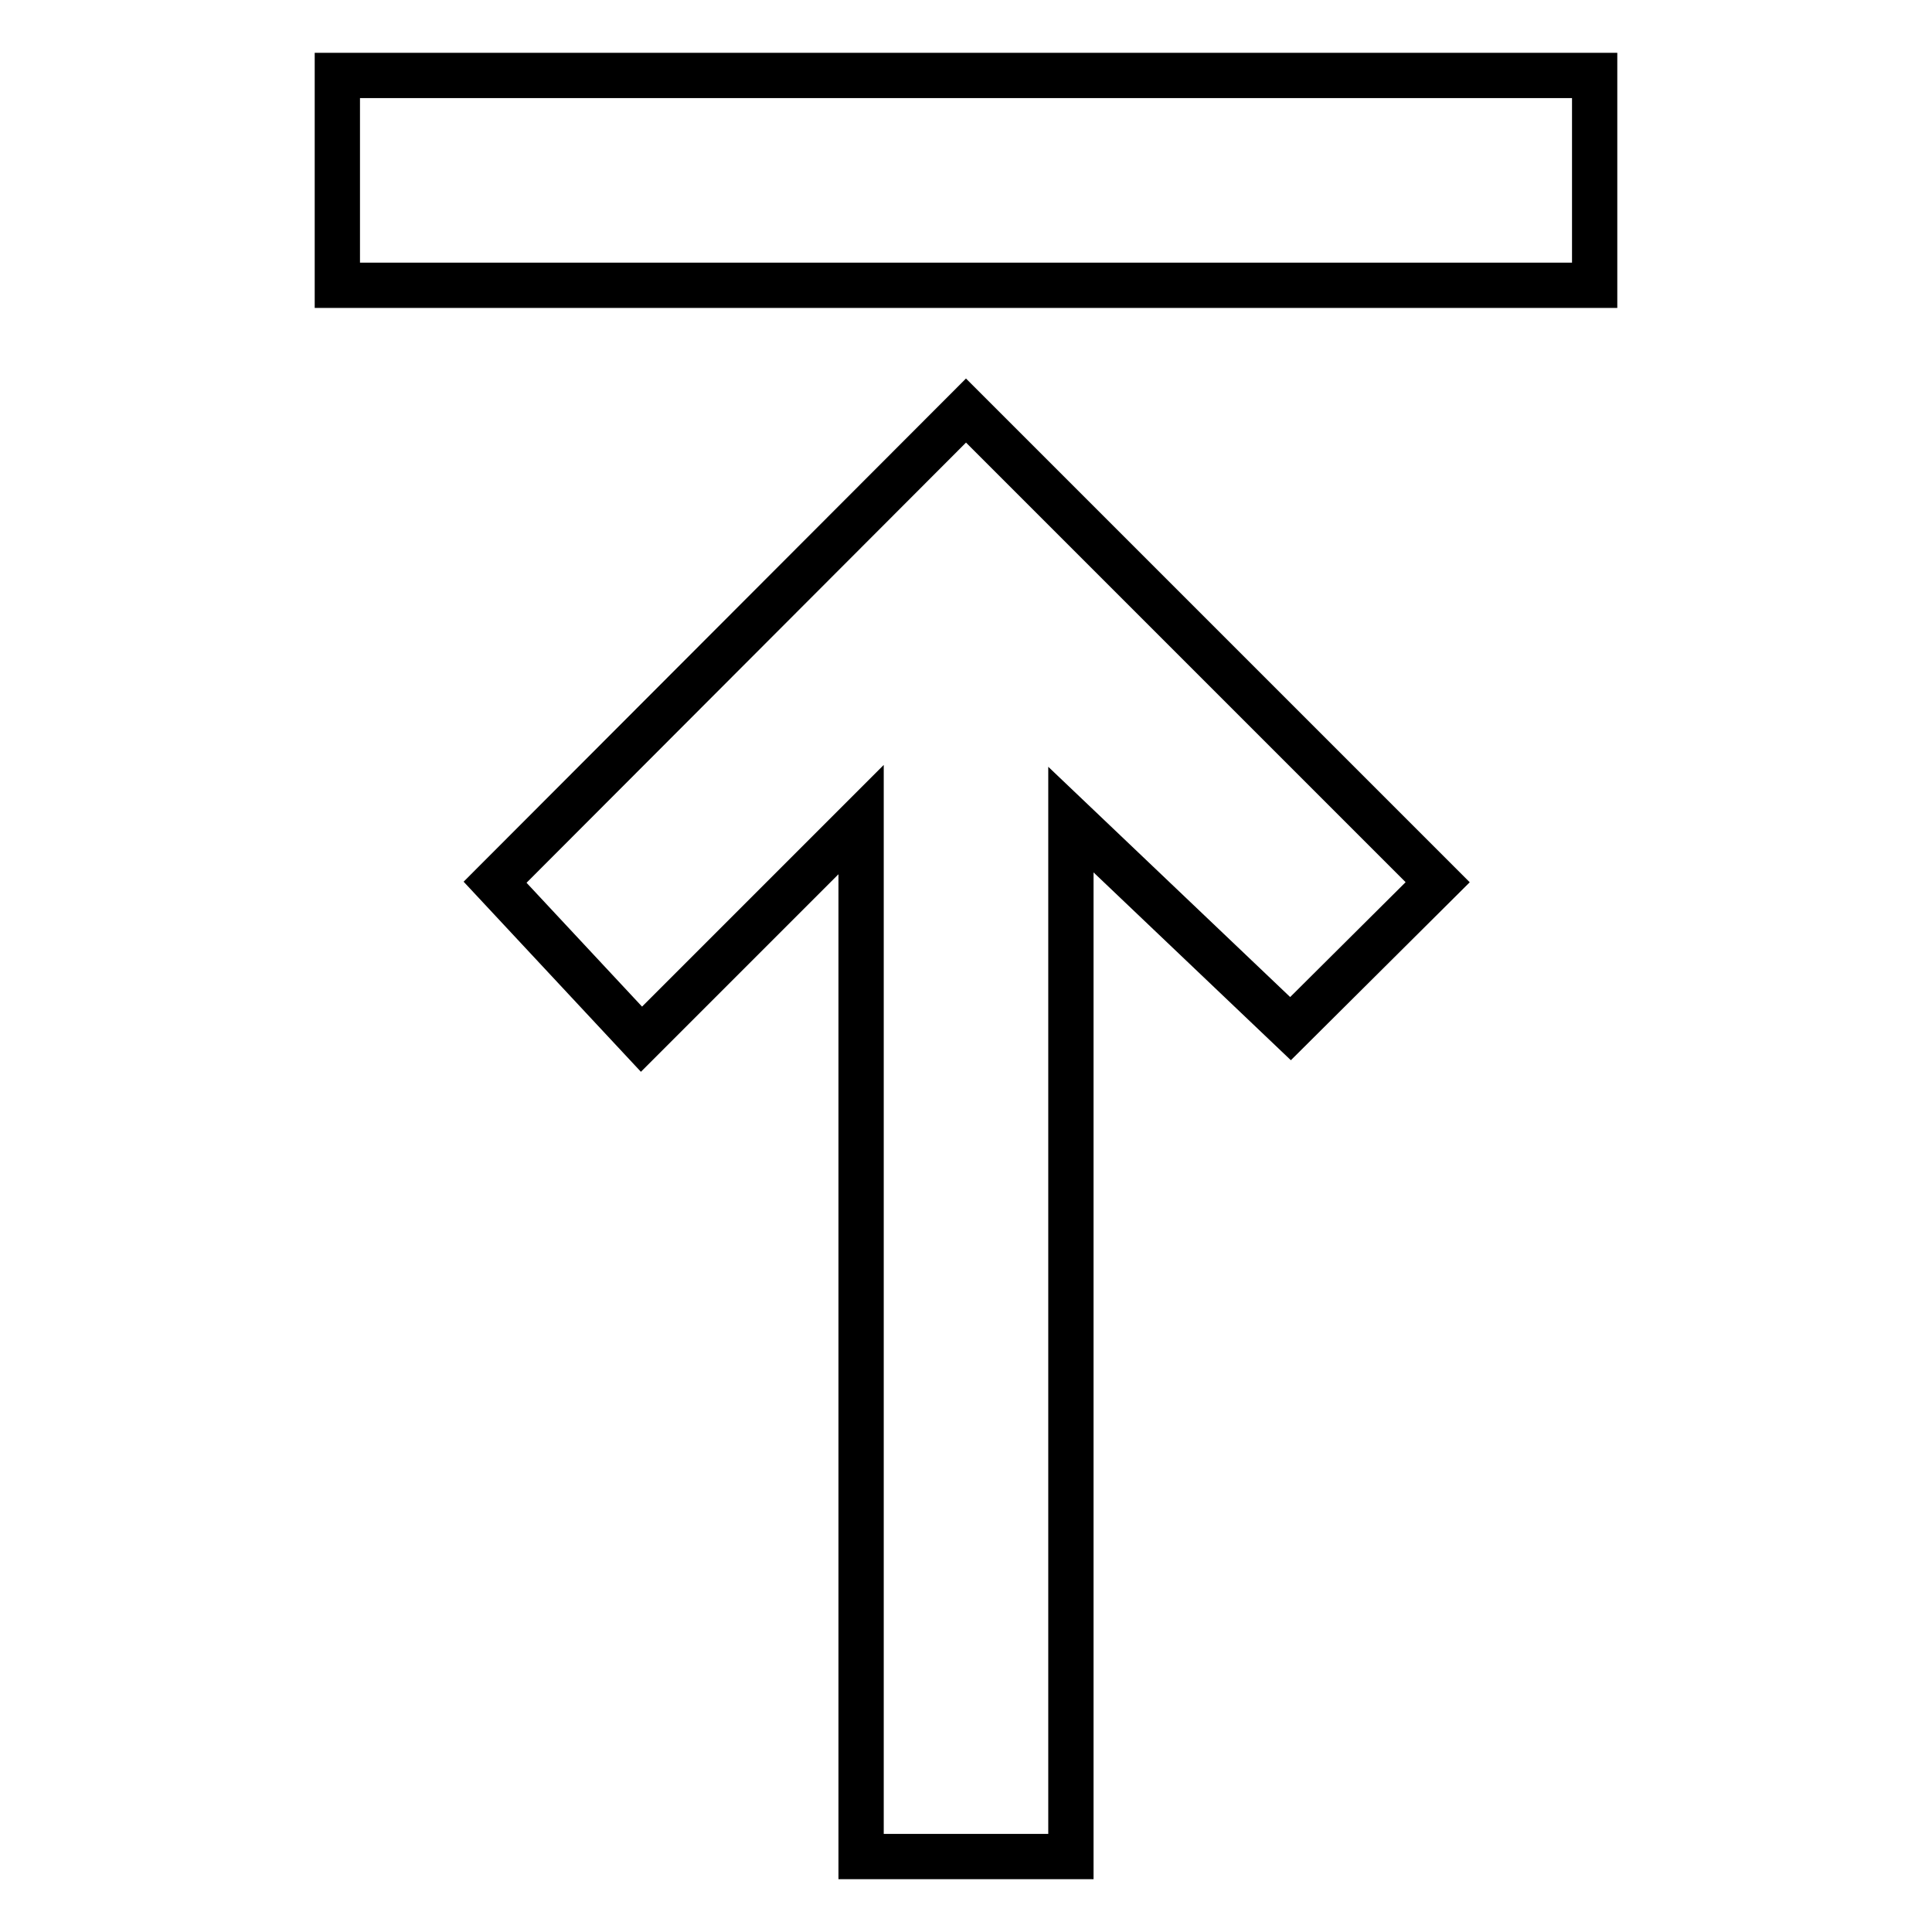 <?xml version="1.0" encoding="utf-8"?>
<!-- Svg Vector Icons : http://www.onlinewebfonts.com/icon -->
<!DOCTYPE svg PUBLIC "-//W3C//DTD SVG 1.1//EN" "http://www.w3.org/Graphics/SVG/1.1/DTD/svg11.dtd">
<svg version="1.1" xmlns="http://www.w3.org/2000/svg" xmlns:xlink="http://www.w3.org/1999/xlink" x="0px" y="0px" viewBox="0 0 256 256" enable-background="new 0 0 256 256" xml:space="preserve">
<g> <path stroke-width="6" fill-opacity="0" stroke="#000000"  d="M141.9,108.6V246h-27.8V108.6L85,137.7l-19.4-20.8L128,54.4l62.5,62.5L171,136.3L141.9,108.6L141.9,108.6z  M211.3,37.8H44.7V10h166.6V37.8z"/></g>
</svg>